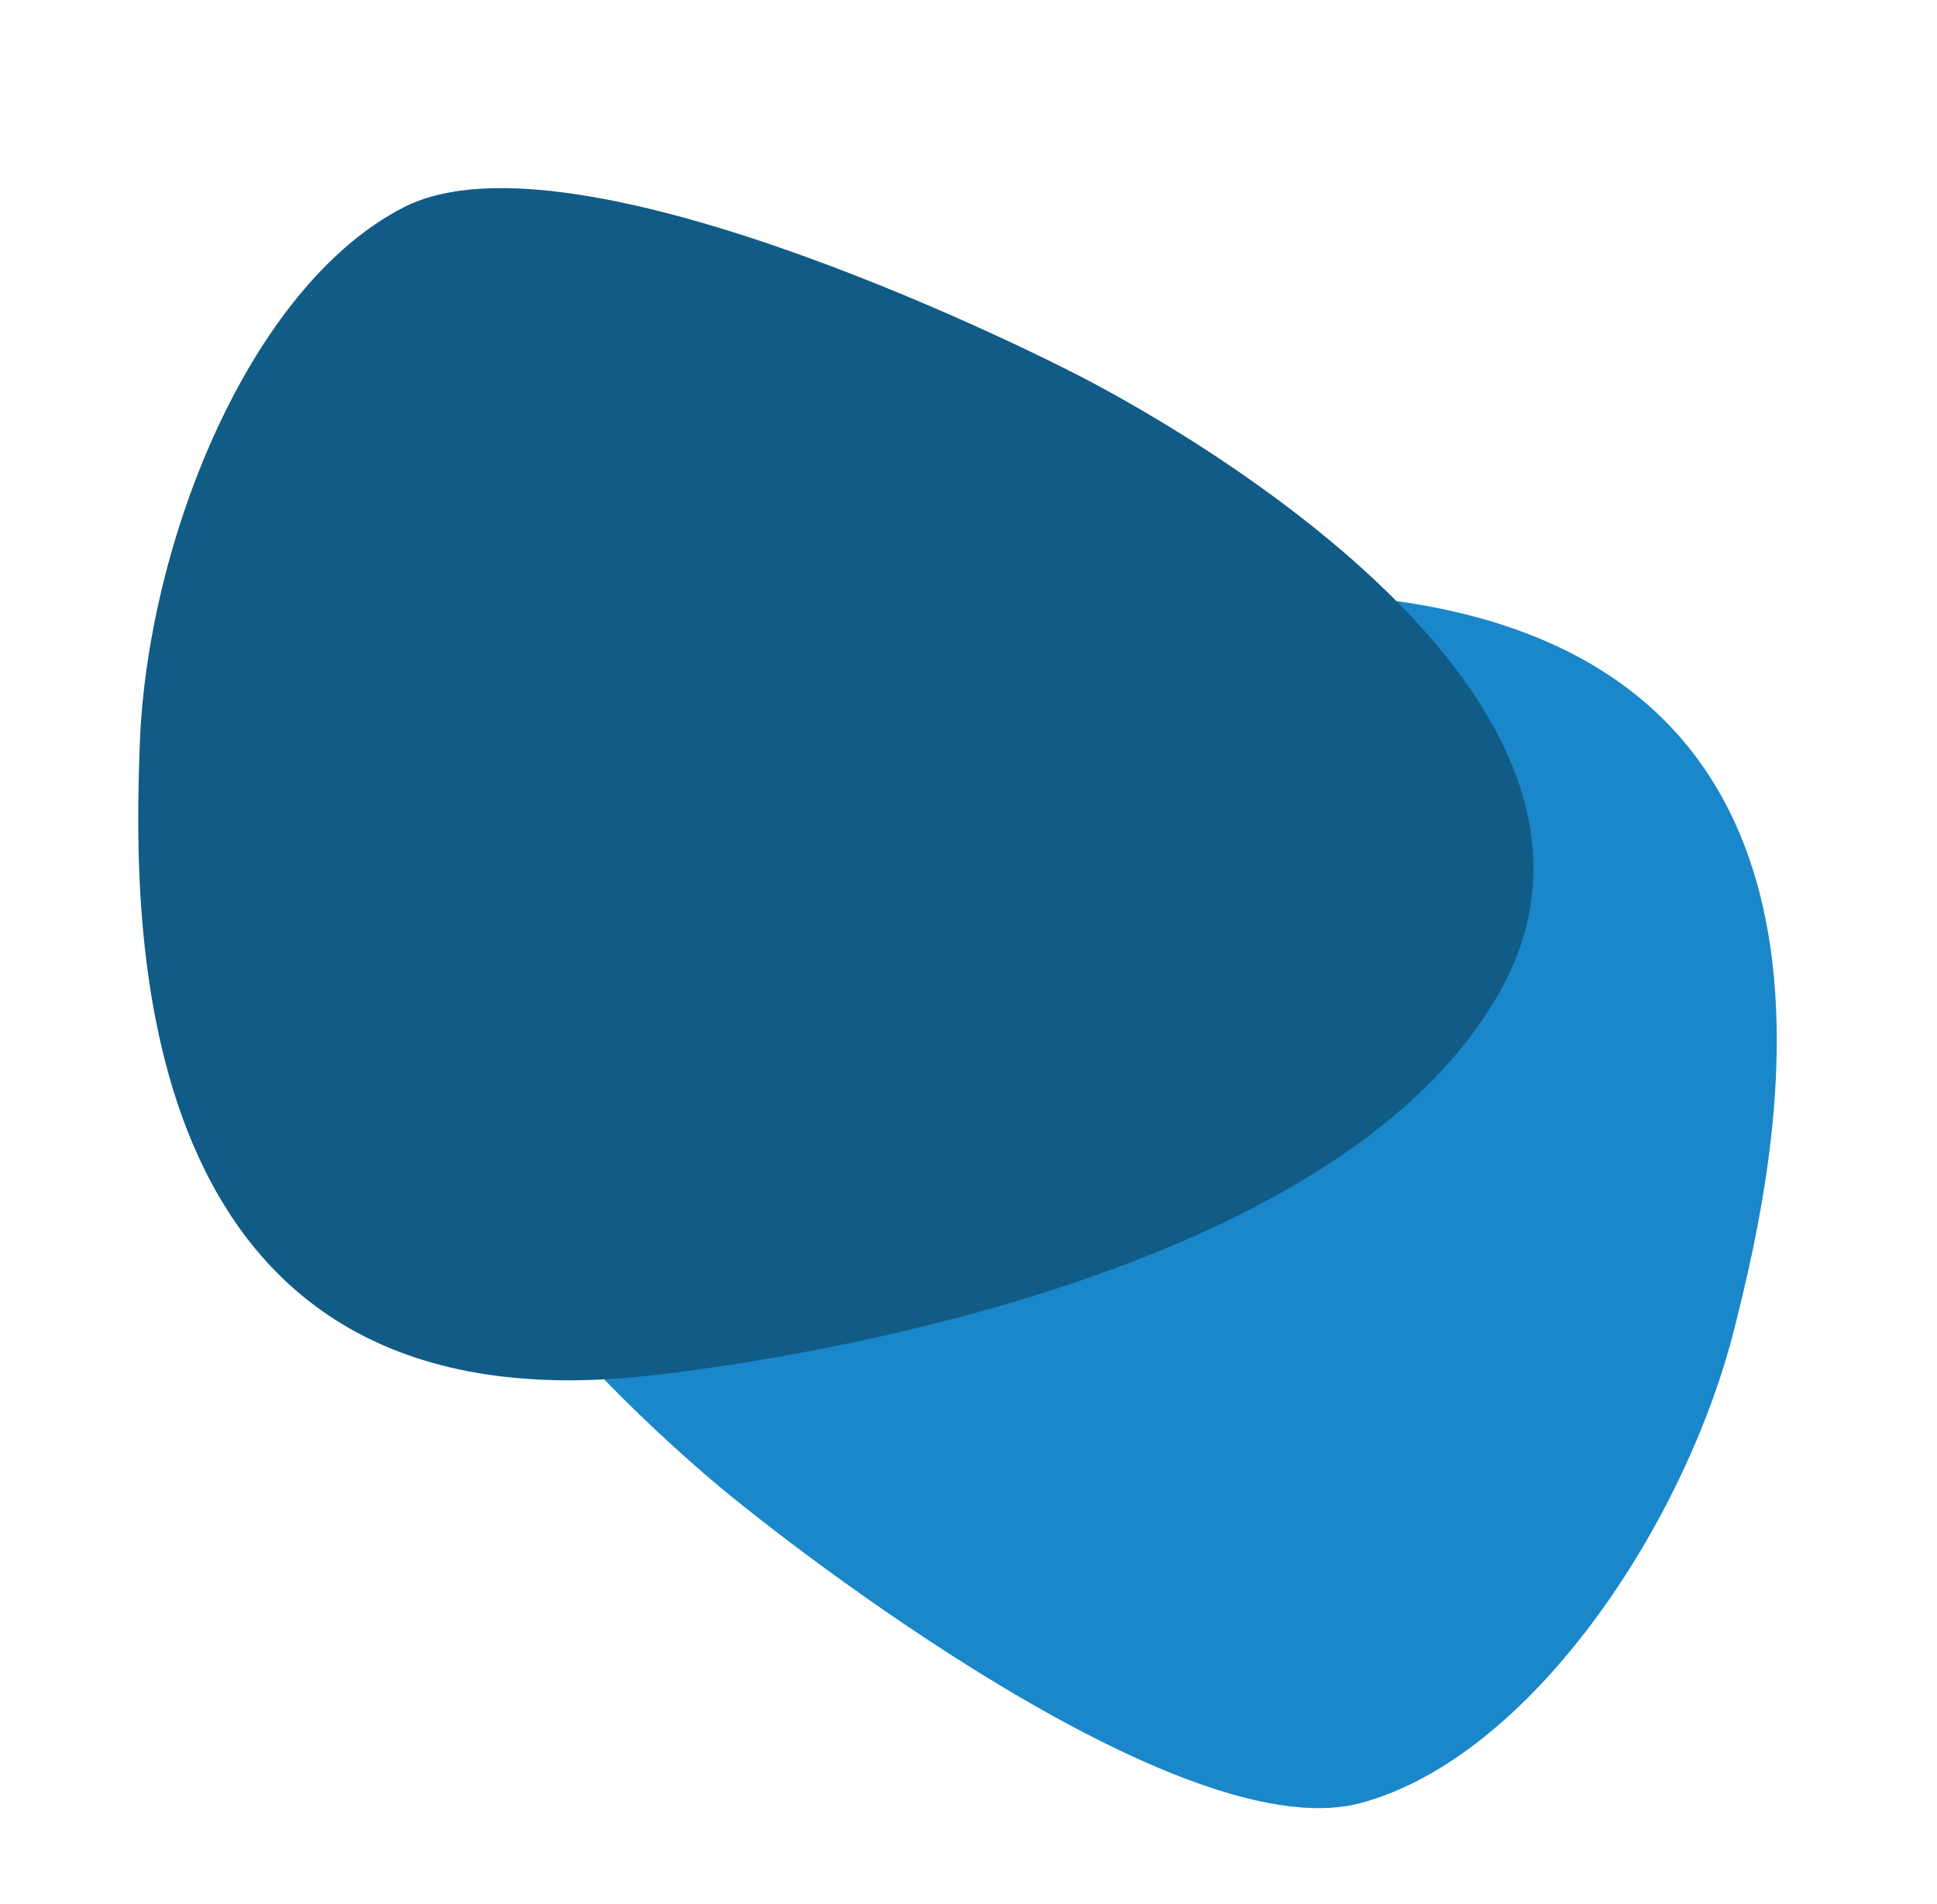 <?xml version="1.0" encoding="UTF-8" standalone="no"?>
<svg
   width="260.193"
   height="255.694"
   viewBox="0 0 260.193 255.694"
   version="1.1"
   id="svg1278"
   sodipodi:docname="forme-osseux.svg"
   inkscape:version="1.1.2 (0a00cf5339, 2022-02-04, custom)"
   xmlns:inkscape="http://www.inkscape.org/namespaces/inkscape"
   xmlns:sodipodi="http://sodipodi.sourceforge.net/DTD/sodipodi-0.dtd"
   xmlns="http://www.w3.org/2000/svg"
   xmlns:svg="http://www.w3.org/2000/svg">
  <defs
     id="defs1282" />
  <sodipodi:namedview
     id="namedview1280"
     pagecolor="#ffffff"
     bordercolor="#666666"
     borderopacity="1.0"
     inkscape:pageshadow="2"
     inkscape:pageopacity="0.0"
     inkscape:pagecheckerboard="0"
     showgrid="false"
     inkscape:zoom="3.1561163"
     inkscape:cx="130.22334"
     inkscape:cy="127.847"
     inkscape:window-width="1920"
     inkscape:window-height="1020"
     inkscape:window-x="0"
     inkscape:window-y="32"
     inkscape:window-maximized="1"
     inkscape:current-layer="svg1278" />
  <path
     id="Tracé_29591"
     data-name="Tracé 29591"
     d="m 184.767,80.367 c 0,0 -91.98,-11.089 -125.251,26.747 -33.271,37.835 39.649,94.606 39.649,94.606 0,0 57.928,47.362 83.647,40.429 22.753,-6.131 43.562,-37.297 50.213,-63.91 5.717,-22.862 21.528,-90.023 -48.258,-97.869"
     fill="#1987c9"
     style="isolation:isolate;mix-blend-mode:multiply" />
  <path
     id="Tracé_29592"
     data-name="Tracé 29592"
     d="m 85.663,184.912 c 0,0 91.358,-8.206 115.79,-51.695 24.431,-43.489 -57.881,-83.451 -57.881,-83.451 0,0 -65.856,-33.938 -89.334,-21.927 -20.771,10.623 -34.503,45.091 -35.465,72.236 -0.828,23.317 -2.307,91.612 66.891,84.837"
     fill="#115b87"
     style="isolation:isolate;mix-blend-mode:multiply;stroke-width:1" />
</svg>

